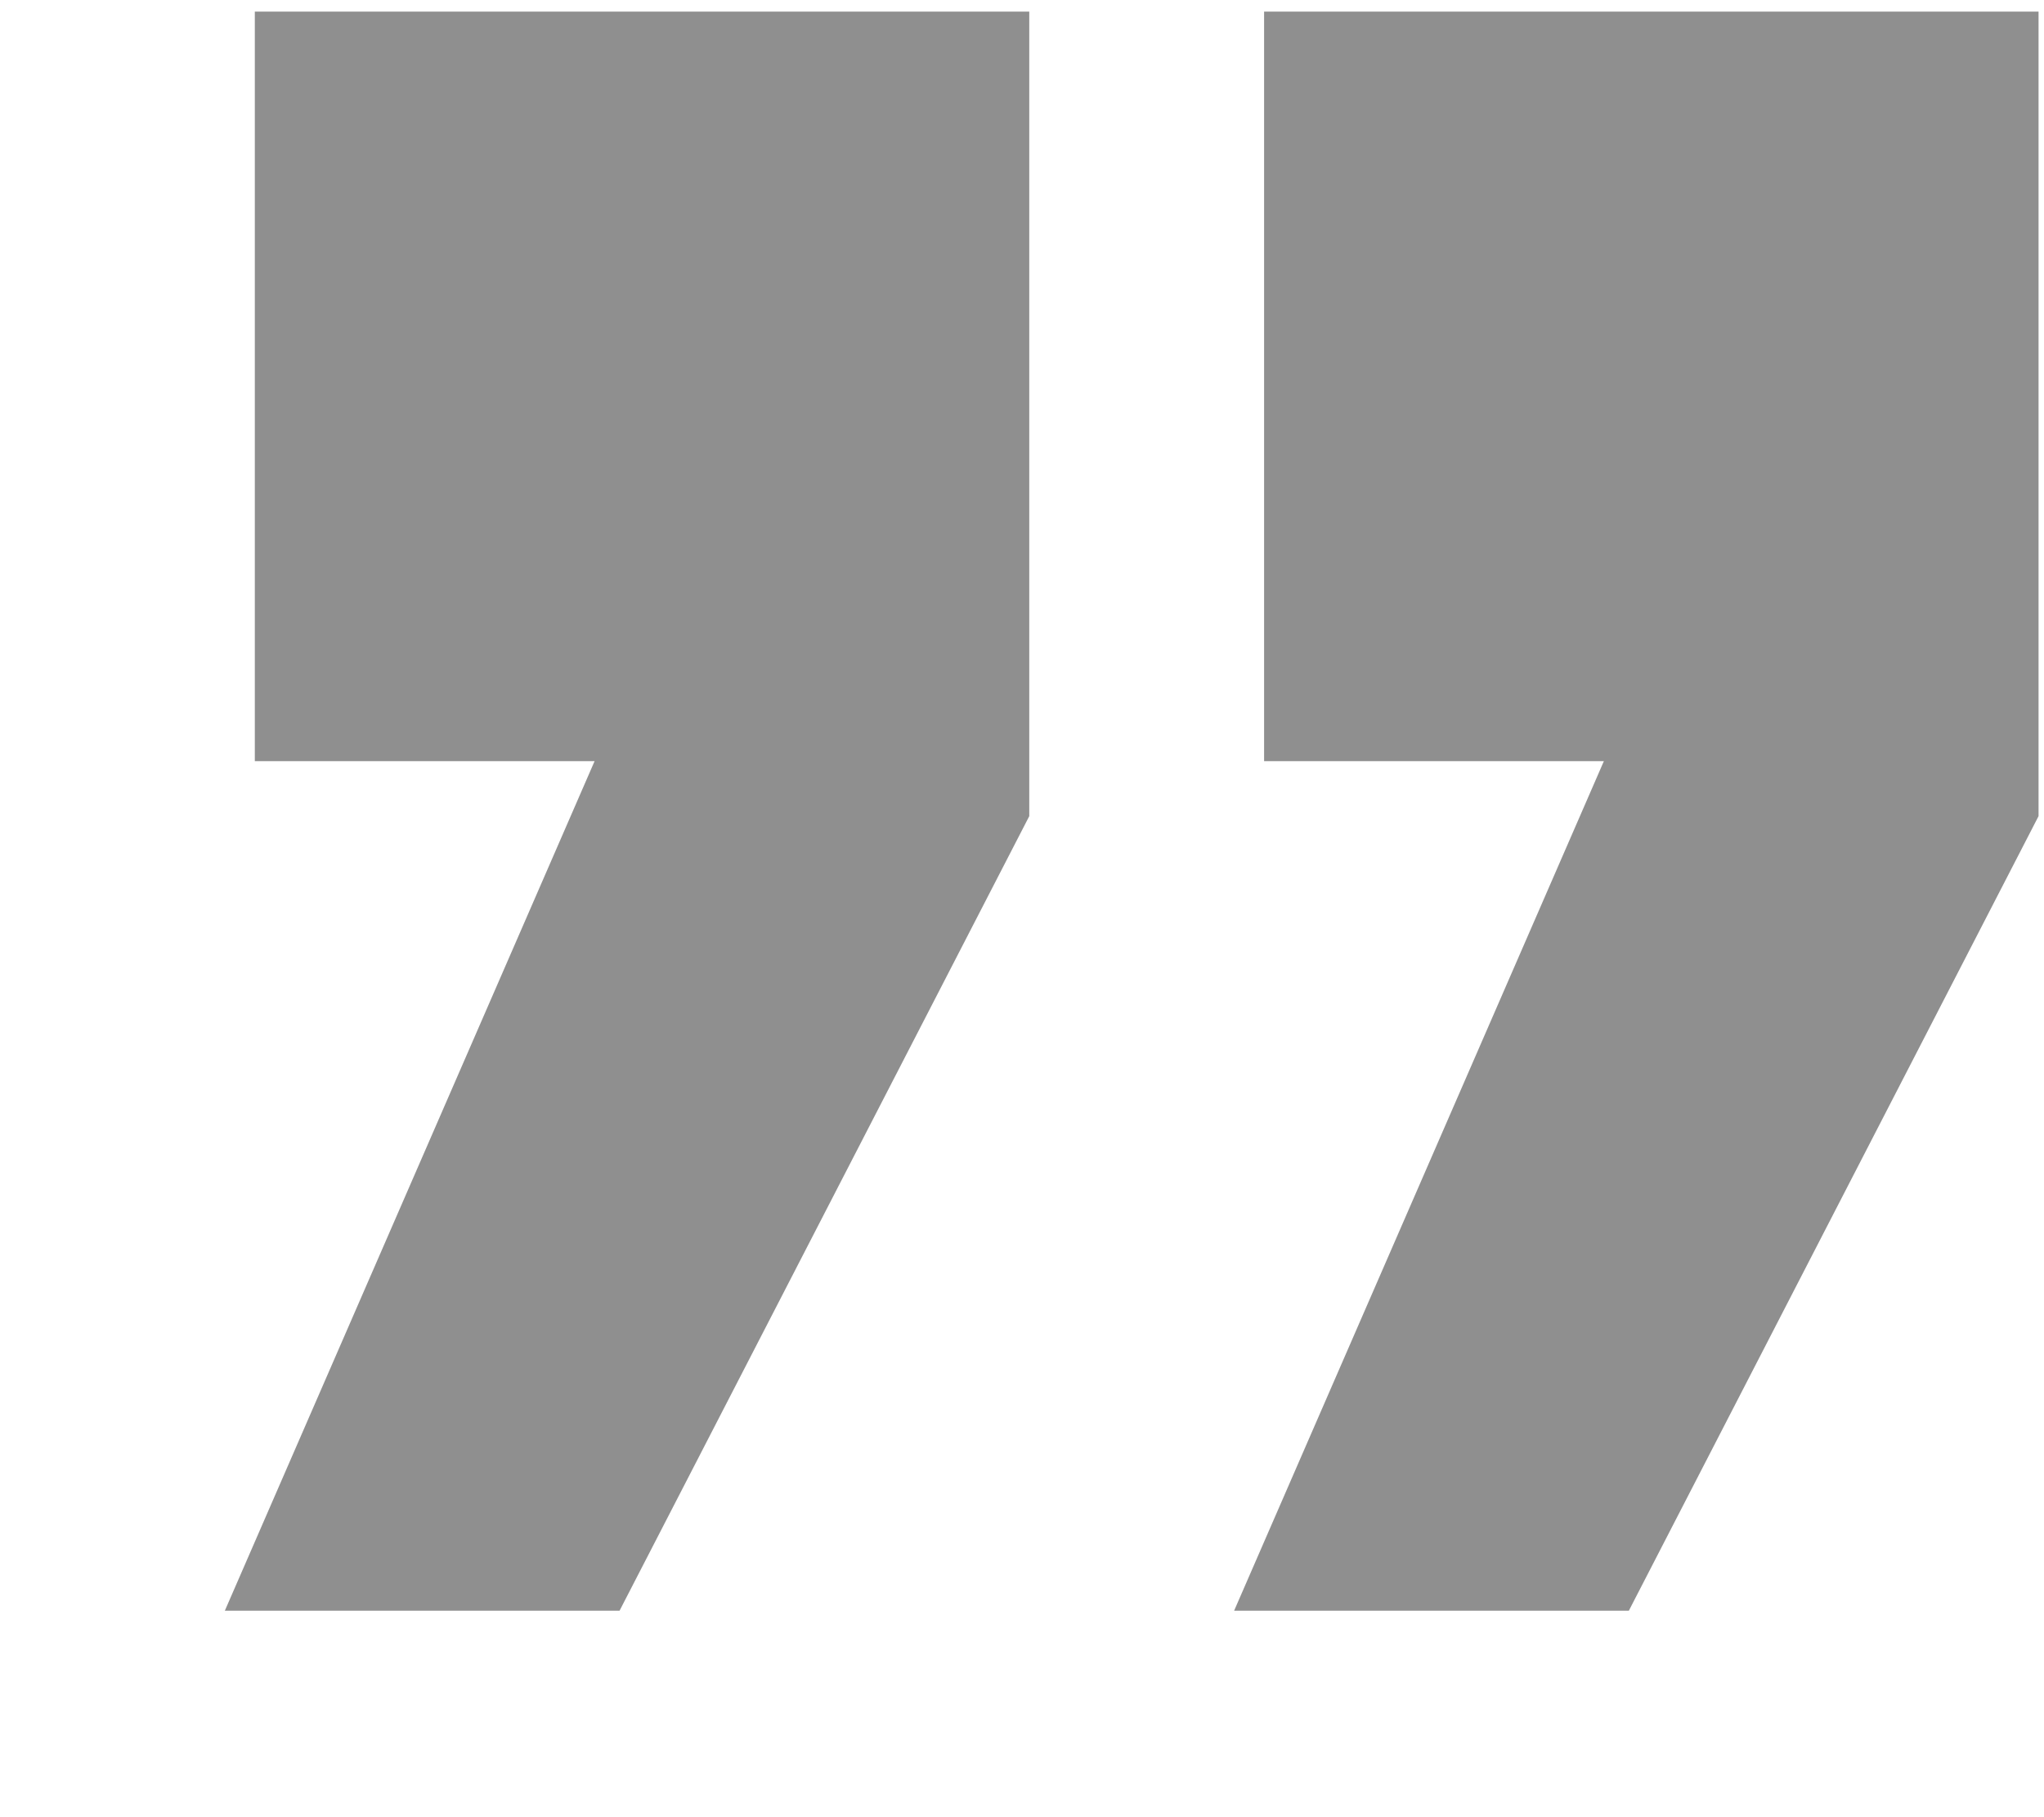 <?xml version="1.0" encoding="UTF-8"?> <svg xmlns="http://www.w3.org/2000/svg" width="9" height="8" viewBox="0 0 9 8" fill="none"> <path d="M5.566 3.351H7.062L5.434 7.091H7.172L8.976 3.593V0.051H5.566V3.351ZM1.122 3.351H2.618L0.99 7.091H2.728L4.532 3.593V0.051H1.122V3.351Z" fill="#8F8F8F"></path> </svg> 